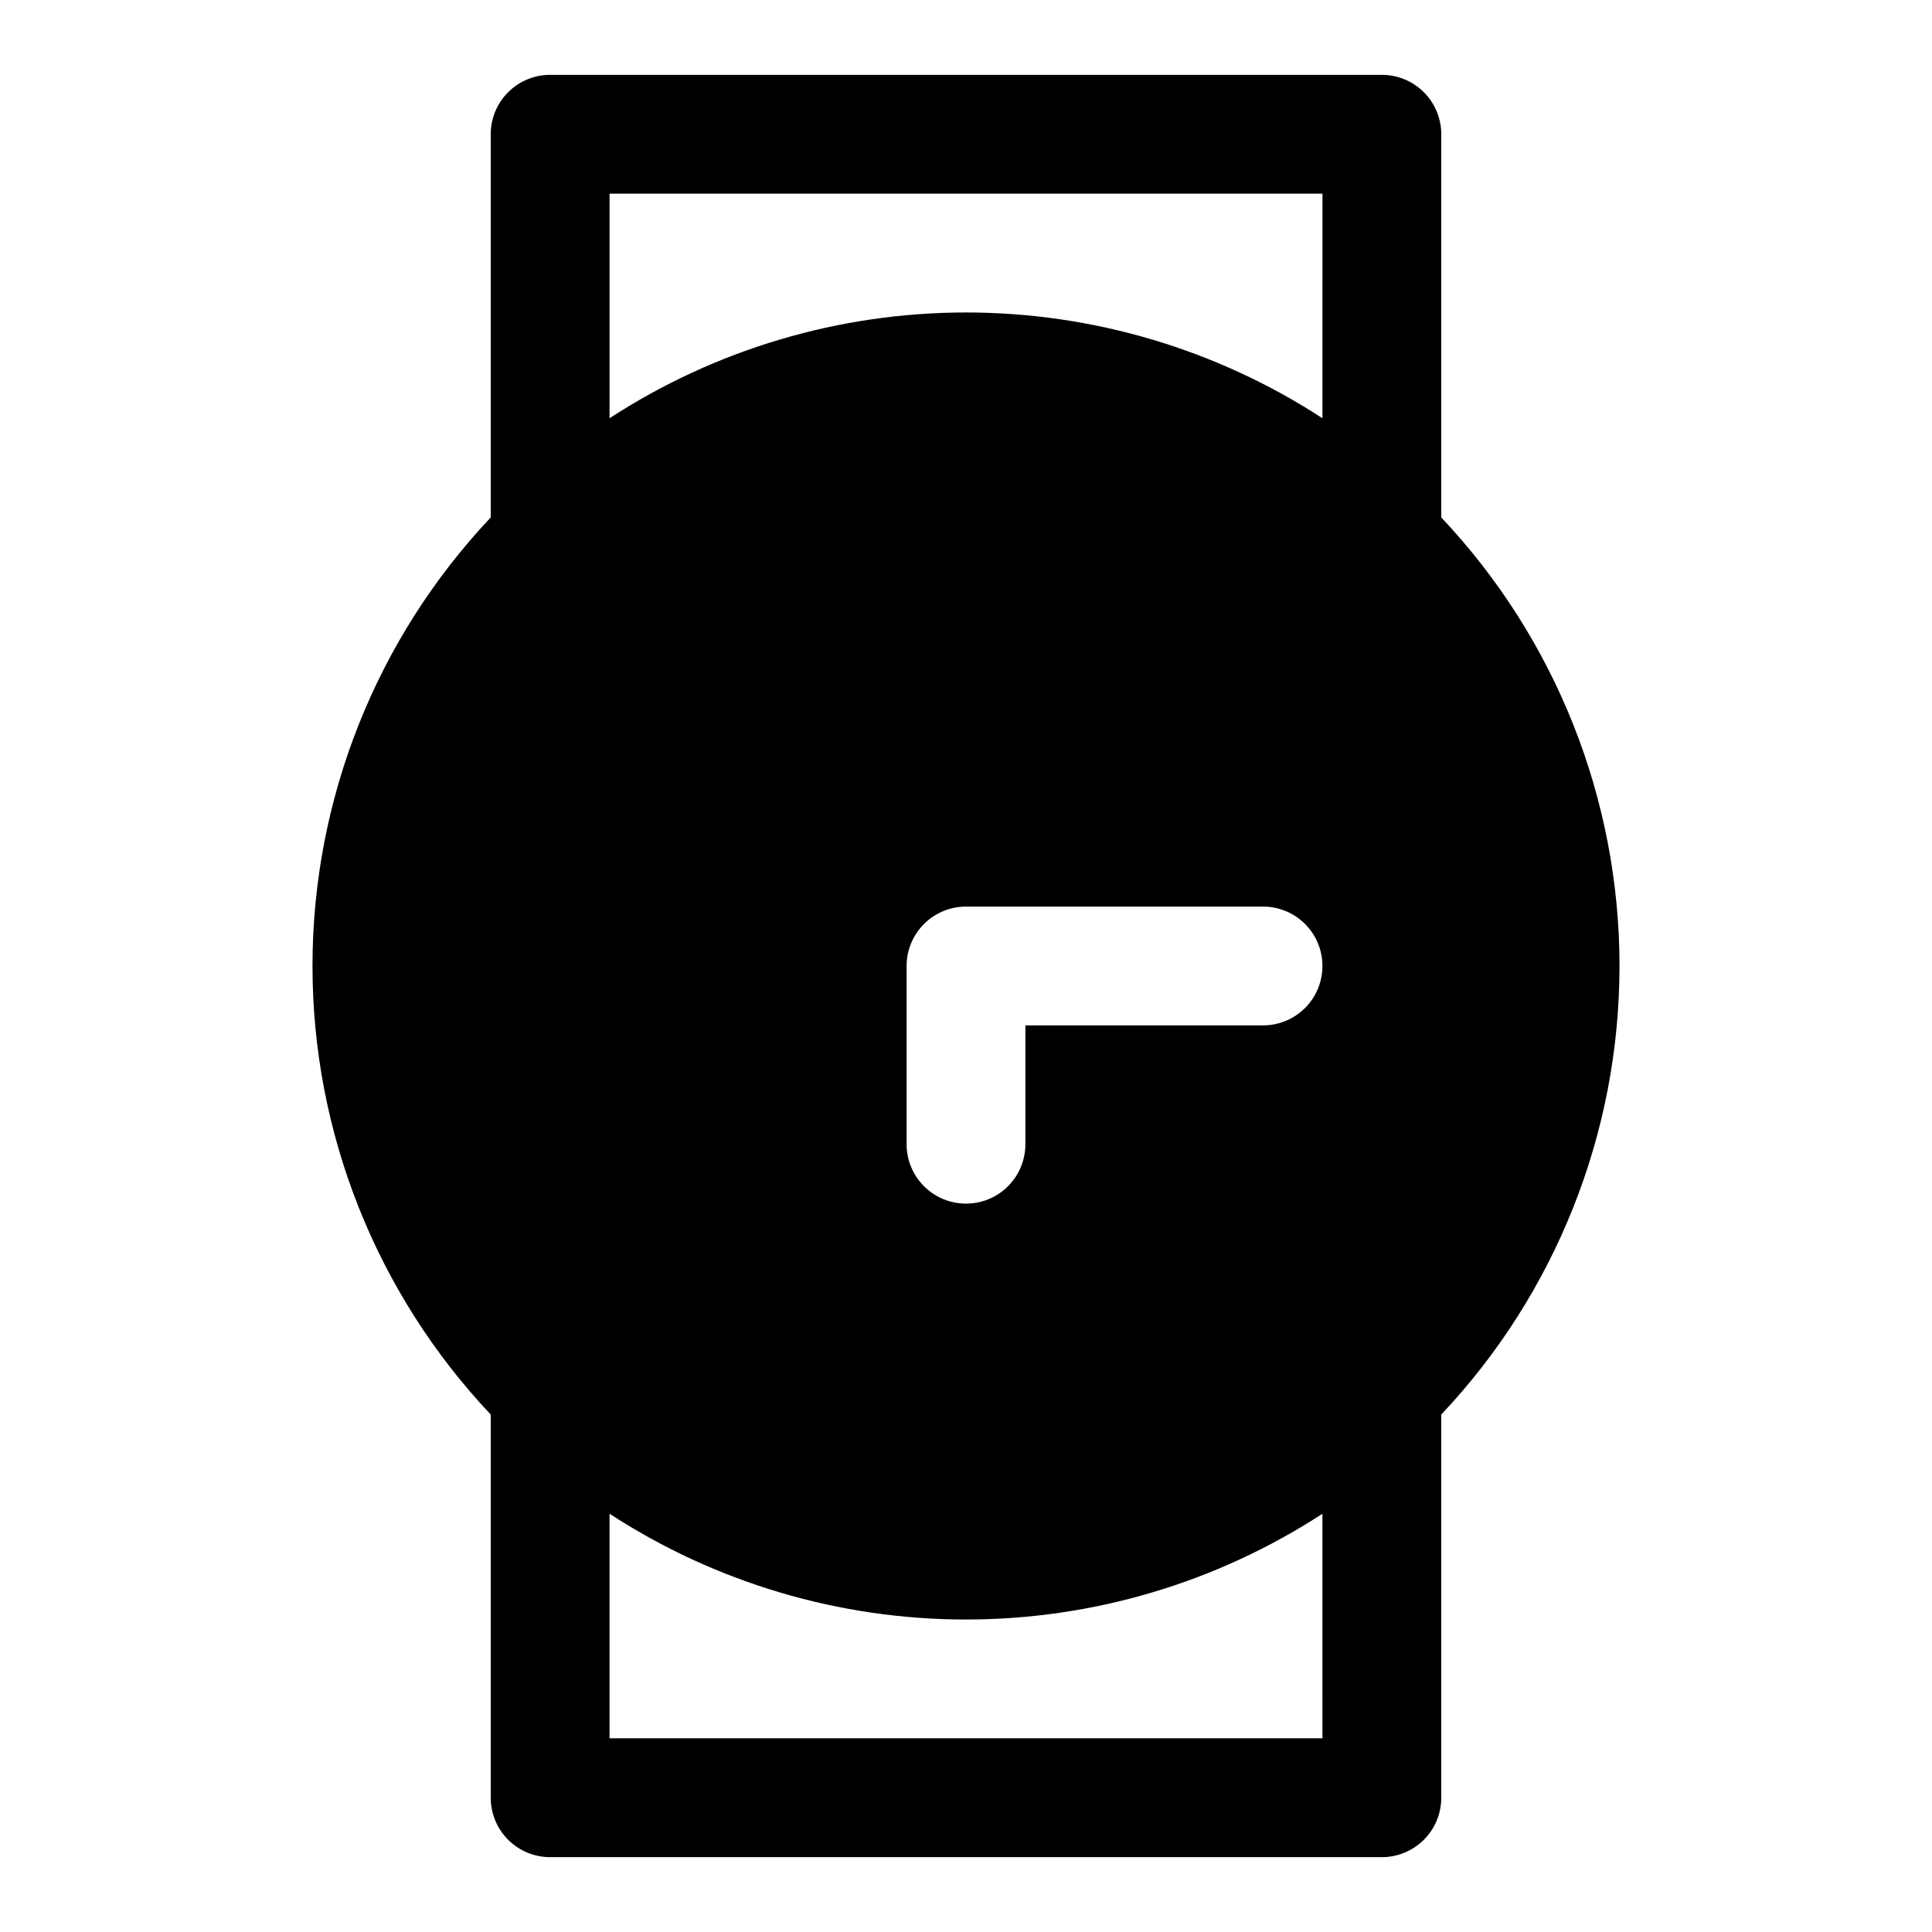 <?xml version="1.0" encoding="UTF-8"?>
<!-- Uploaded to: ICON Repo, www.svgrepo.com, Generator: ICON Repo Mixer Tools -->
<svg fill="#000000" width="800px" height="800px" version="1.1" viewBox="144 144 512 512" xmlns="http://www.w3.org/2000/svg">
 <path d="m525.95 281.13v-101.55c0-4.176-1.656-8.18-4.609-11.133s-6.957-4.613-11.133-4.613h-220.42c-4.176 0-8.18 1.66-11.133 4.613s-4.609 6.957-4.609 11.133v101.55c-30.336 32.141-47.234 74.668-47.234 118.87 0 44.195 16.898 86.723 47.234 118.87v101.55c0 4.176 1.656 8.18 4.609 11.133s6.957 4.613 11.133 4.613h220.42c4.176 0 8.18-1.66 11.133-4.613s4.609-6.957 4.609-11.133v-101.55c30.336-32.145 47.234-74.672 47.234-118.87 0-44.199-16.898-86.727-47.234-118.87zm-31.488 323.54h-188.93v-59.512c28.109 18.293 60.926 28.031 94.465 28.031 33.535 0 66.352-9.738 94.461-28.031zm-15.742-188.93h-62.977v31.488c0 5.625-3 10.824-7.871 13.637s-10.875 2.812-15.746 0-7.871-8.012-7.871-13.637v-47.23c0-4.176 1.66-8.18 4.613-11.133 2.953-2.953 6.957-4.613 11.133-4.613h78.719c5.625 0 10.824 3 13.633 7.871 2.812 4.871 2.812 10.875 0 15.746-2.809 4.871-8.008 7.871-13.633 7.871zm15.742-160.9c-28.109-18.297-60.926-28.031-94.461-28.031-33.539 0-66.355 9.734-94.465 28.031v-59.516h188.93z"/>
</svg>